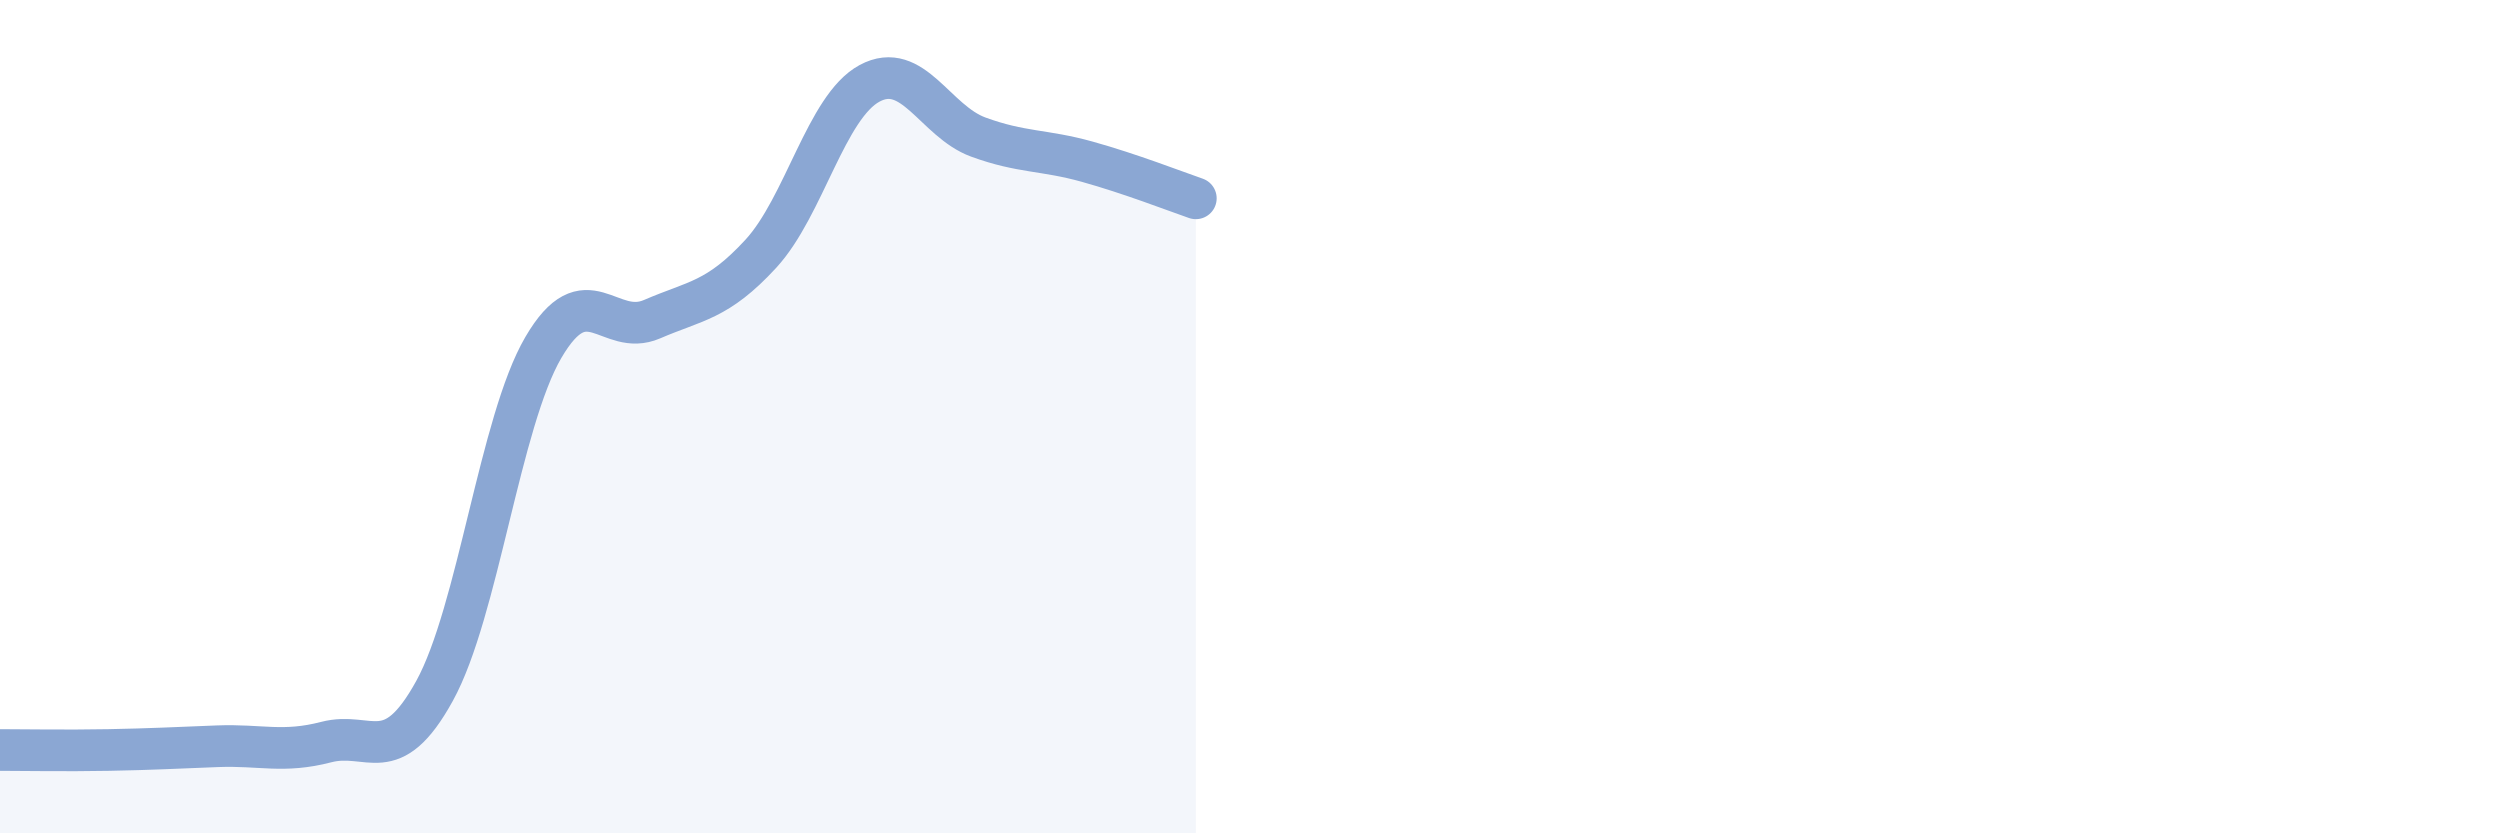 
    <svg width="60" height="20" viewBox="0 0 60 20" xmlns="http://www.w3.org/2000/svg">
      <path
        d="M 0,18 C 0.52,18 1.57,18.02 2.61,18 C 3.65,17.98 4.18,17.95 5.22,17.91 C 6.26,17.87 6.79,18.08 7.83,17.81 C 8.87,17.54 9.39,18.47 10.43,16.58 C 11.47,14.69 12,10.12 13.04,8.34 C 14.08,6.56 14.61,8.11 15.65,7.66 C 16.69,7.21 17.22,7.22 18.26,6.09 C 19.3,4.96 19.83,2.56 20.87,2 C 21.91,1.44 22.44,2.91 23.48,3.29 C 24.52,3.67 25.05,3.59 26.09,3.88 C 27.13,4.17 28.18,4.58 28.7,4.76L28.7 20L0 20Z"
        fill="#8ba7d3"
        opacity="0.1"
        stroke-linecap="round"
        stroke-linejoin="round"
      />
      <path
        d="M 0,18 C 0.52,18 1.57,18.02 2.61,18 C 3.65,17.98 4.18,17.95 5.22,17.91 C 6.26,17.87 6.79,18.08 7.83,17.81 C 8.87,17.54 9.39,18.47 10.43,16.58 C 11.47,14.69 12,10.12 13.04,8.34 C 14.08,6.56 14.61,8.11 15.65,7.66 C 16.69,7.21 17.22,7.22 18.26,6.09 C 19.3,4.96 19.83,2.56 20.87,2 C 21.91,1.44 22.44,2.91 23.48,3.29 C 24.52,3.67 25.05,3.59 26.09,3.88 C 27.13,4.17 28.18,4.58 28.7,4.76"
        stroke="#8ba7d3"
        stroke-width="1"
        fill="none"
        stroke-linecap="round"
        stroke-linejoin="round"
      />
    </svg>
  